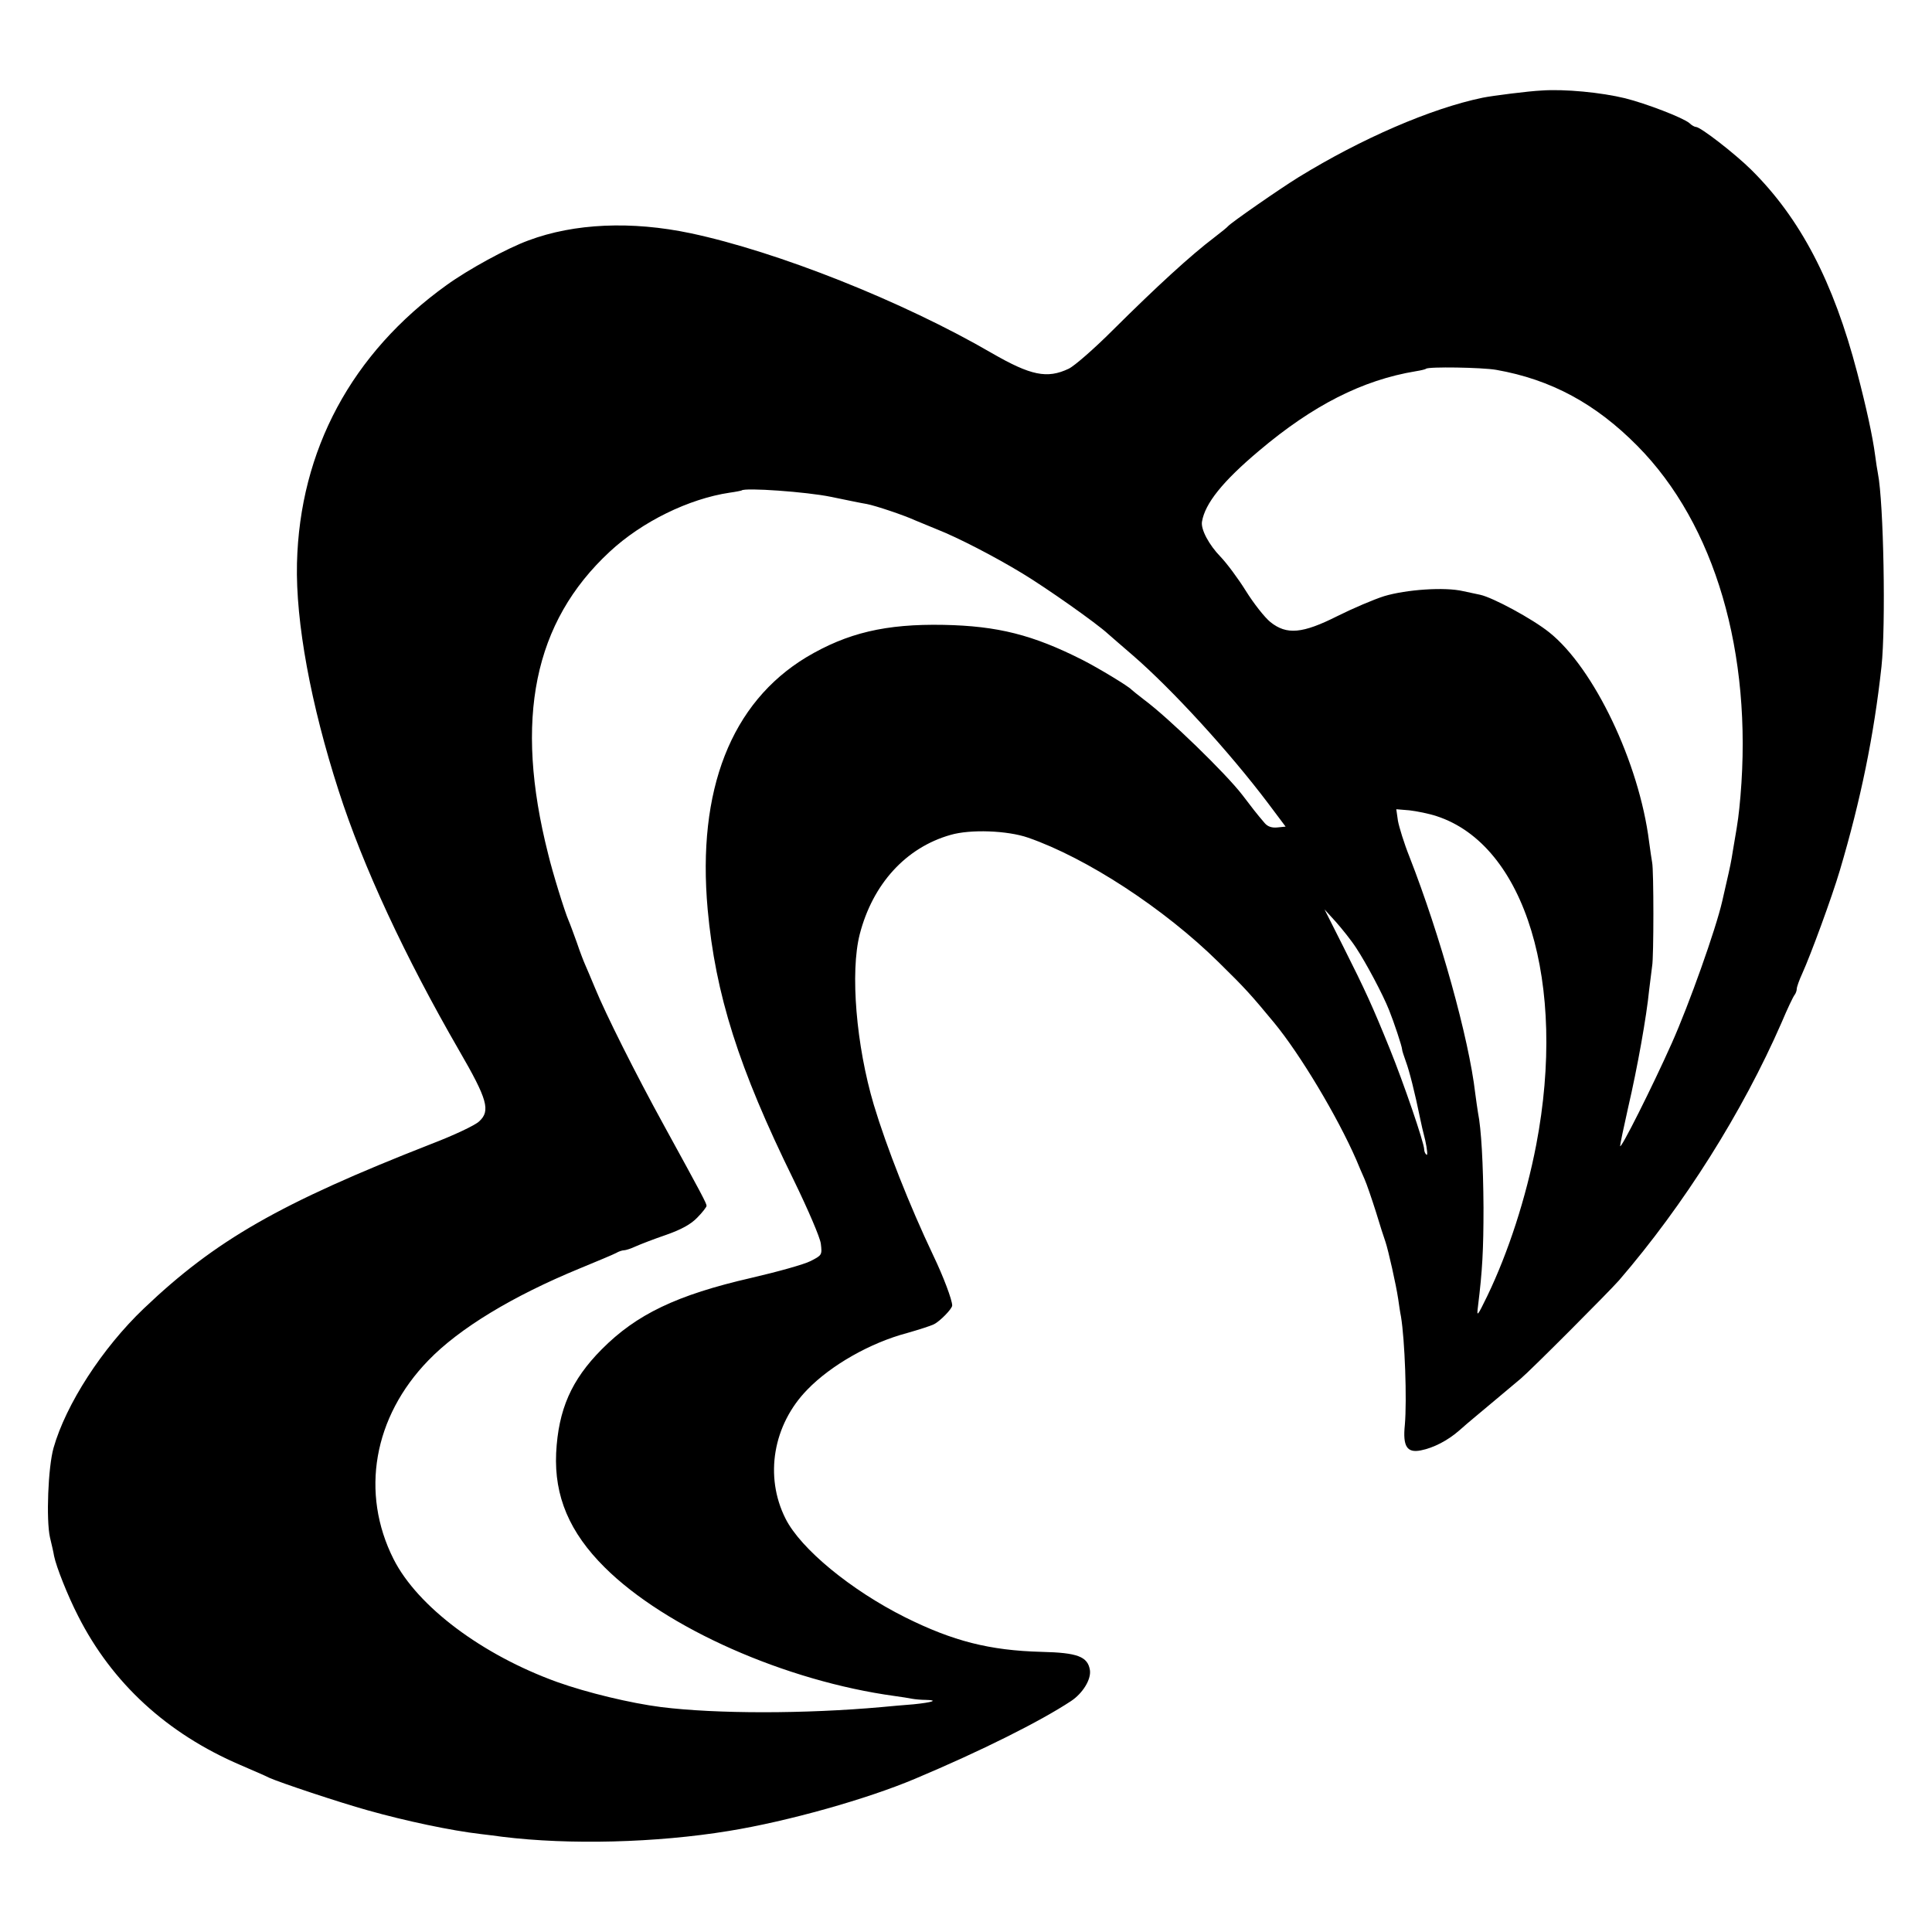 <?xml version="1.0" standalone="no"?>
<!DOCTYPE svg PUBLIC "-//W3C//DTD SVG 20010904//EN"
 "http://www.w3.org/TR/2001/REC-SVG-20010904/DTD/svg10.dtd">
<svg version="1.0" xmlns="http://www.w3.org/2000/svg"
 width="700pt" height="700pt" viewBox="0 0 700 700"
 preserveAspectRatio="xMidYMid meet">
<g transform="translate(0,700) scale(0.1,-0.1)"
fill="#000000" stroke="none">
<path d="M5585 6672 c-45 -2 -179 -19 -213 -26 -188 -39 -439 -148 -667 -288
-71 -44 -242 -163 -255 -177 -3 -4 -25 -22 -50 -41 -87 -66 -209 -178 -368
-336 -67 -67 -139 -130 -160 -140 -78 -37 -137 -25 -279 57 -322 187 -775 367
-1091 434 -214 45 -421 36 -587 -26 -79 -29 -218 -105 -297 -162 -344 -247
-532 -598 -542 -1008 -5 -213 50 -511 151 -824 88 -274 240 -601 437 -942 102
-176 114 -218 72 -256 -14 -14 -93 -51 -174 -82 -549 -215 -782 -349 -1041
-596 -151 -144 -282 -347 -327 -505 -20 -71 -27 -261 -13 -324 6 -25 13 -55
15 -68 8 -39 49 -143 87 -217 123 -243 322 -426 588 -540 46 -20 93 -40 104
-46 40 -18 253 -89 357 -118 138 -39 305 -74 409 -86 24 -3 60 -7 79 -10 243
-30 557 -22 820 21 216 35 502 116 675 189 240 101 454 208 566 282 42 28 73
78 68 112 -8 49 -45 63 -175 66 -189 5 -321 39 -494 125 -196 98 -379 248
-434 358 -77 153 -45 340 79 467 86 89 229 170 361 205 42 12 86 26 98 32 22
11 66 56 66 68 0 20 -32 105 -68 180 -87 183 -170 394 -216 547 -64 215 -86
481 -51 618 47 182 167 314 329 360 72 21 206 16 281 -10 213 -74 493 -257
690 -451 99 -97 119 -120 201 -219 95 -115 230 -341 298 -497 9 -21 22 -53 30
-70 8 -18 26 -71 41 -118 14 -47 30 -96 35 -110 10 -30 38 -153 46 -207 3 -21
7 -49 10 -63 14 -84 22 -302 14 -393 -8 -78 8 -102 58 -92 46 9 98 36 139 72
17 15 40 35 50 43 27 22 132 111 173 145 37 31 320 315 356 356 236 274 447
609 589 934 21 50 42 94 47 100 4 5 8 15 8 22 0 7 9 32 20 56 30 66 107 275
136 373 76 256 124 491 151 739 16 147 8 594 -13 700 -2 11 -7 40 -10 65 -9
69 -32 174 -65 300 -86 329 -206 559 -385 736 -60 59 -183 154 -199 154 -5 0
-16 6 -24 14 -24 20 -157 71 -233 90 -86 21 -219 34 -303 28z m-164 -1012
c199 -35 361 -123 512 -276 281 -284 417 -750 373 -1269 -6 -68 -9 -90 -22
-165 -3 -19 -8 -46 -10 -60 -5 -29 -12 -59 -34 -155 -23 -101 -120 -374 -183
-515 -70 -157 -187 -390 -187 -372 0 6 13 68 29 139 34 146 67 332 76 425 4
34 9 74 11 88 6 31 6 348 0 375 -2 11 -7 45 -11 75 -36 287 -200 630 -362 759
-61 49 -204 126 -250 136 -10 2 -38 8 -61 13 -67 16 -207 6 -287 -18 -38 -12
-115 -45 -169 -72 -127 -64 -184 -69 -243 -22 -21 17 -61 68 -89 113 -28 45
-69 100 -92 124 -41 42 -72 99 -67 127 11 66 75 146 207 257 194 164 374 256
568 288 19 3 35 7 37 9 8 8 202 5 254 -4z m-2411 -460 c58 -12 116 -24 130
-26 32 -6 136 -41 175 -59 17 -7 53 -22 80 -33 74 -29 208 -98 310 -160 86
-52 268 -180 310 -219 11 -10 52 -45 90 -78 142 -123 349 -349 490 -536 l63
-84 -30 -3 c-20 -2 -35 3 -46 16 -30 35 -46 56 -81 102 -60 78 -267 279 -356
345 -22 17 -42 33 -45 36 -10 12 -121 79 -178 108 -180 91 -307 123 -503 127
-210 4 -349 -29 -497 -117 -273 -165 -397 -481 -358 -914 28 -308 112 -574
311 -979 53 -109 96 -209 99 -232 5 -41 4 -42 -37 -63 -23 -12 -120 -39 -215
-61 -270 -62 -416 -132 -542 -259 -110 -111 -157 -218 -165 -376 -7 -156 48
-287 176 -414 221 -220 656 -412 1051 -466 24 -3 52 -8 63 -10 11 -2 33 -4 49
-4 48 -1 25 -9 -44 -16 -36 -3 -87 -7 -115 -10 -278 -25 -600 -25 -800 0 -110
14 -268 52 -377 91 -271 98 -505 273 -592 445 -121 240 -73 515 126 720 112
116 305 233 548 333 63 26 123 51 132 56 10 6 23 10 29 10 6 0 25 6 42 14 18
8 67 27 111 42 54 19 89 38 112 62 19 19 34 39 34 43 0 9 -17 41 -153 289
-105 191 -213 407 -251 500 -15 36 -31 74 -36 85 -5 11 -19 47 -30 80 -12 33
-25 69 -30 80 -14 32 -58 174 -74 241 -124 489 -52 840 223 1095 117 109 287
192 435 214 22 3 41 7 43 8 11 11 236 -5 323 -23z m2195 -1157 c322 -105 473
-605 361 -1191 -37 -192 -101 -389 -177 -547 -37 -76 -39 -78 -34 -38 16 129
20 204 20 358 -1 157 -8 285 -20 344 -2 14 -7 45 -10 70 -23 199 -127 572
-238 856 -20 50 -38 109 -42 131 l-6 42 48 -4 c26 -3 71 -12 98 -21z m-291
-478 c35 -53 96 -167 119 -225 17 -42 47 -132 47 -142 0 -5 7 -25 14 -45 12
-32 32 -110 52 -208 2 -11 10 -46 18 -77 7 -32 9 -55 5 -52 -5 3 -9 12 -9 20
0 23 -75 242 -125 365 -62 153 -88 210 -168 369 l-68 135 41 -45 c22 -25 56
-67 74 -95z"/>
</g>
</svg>
